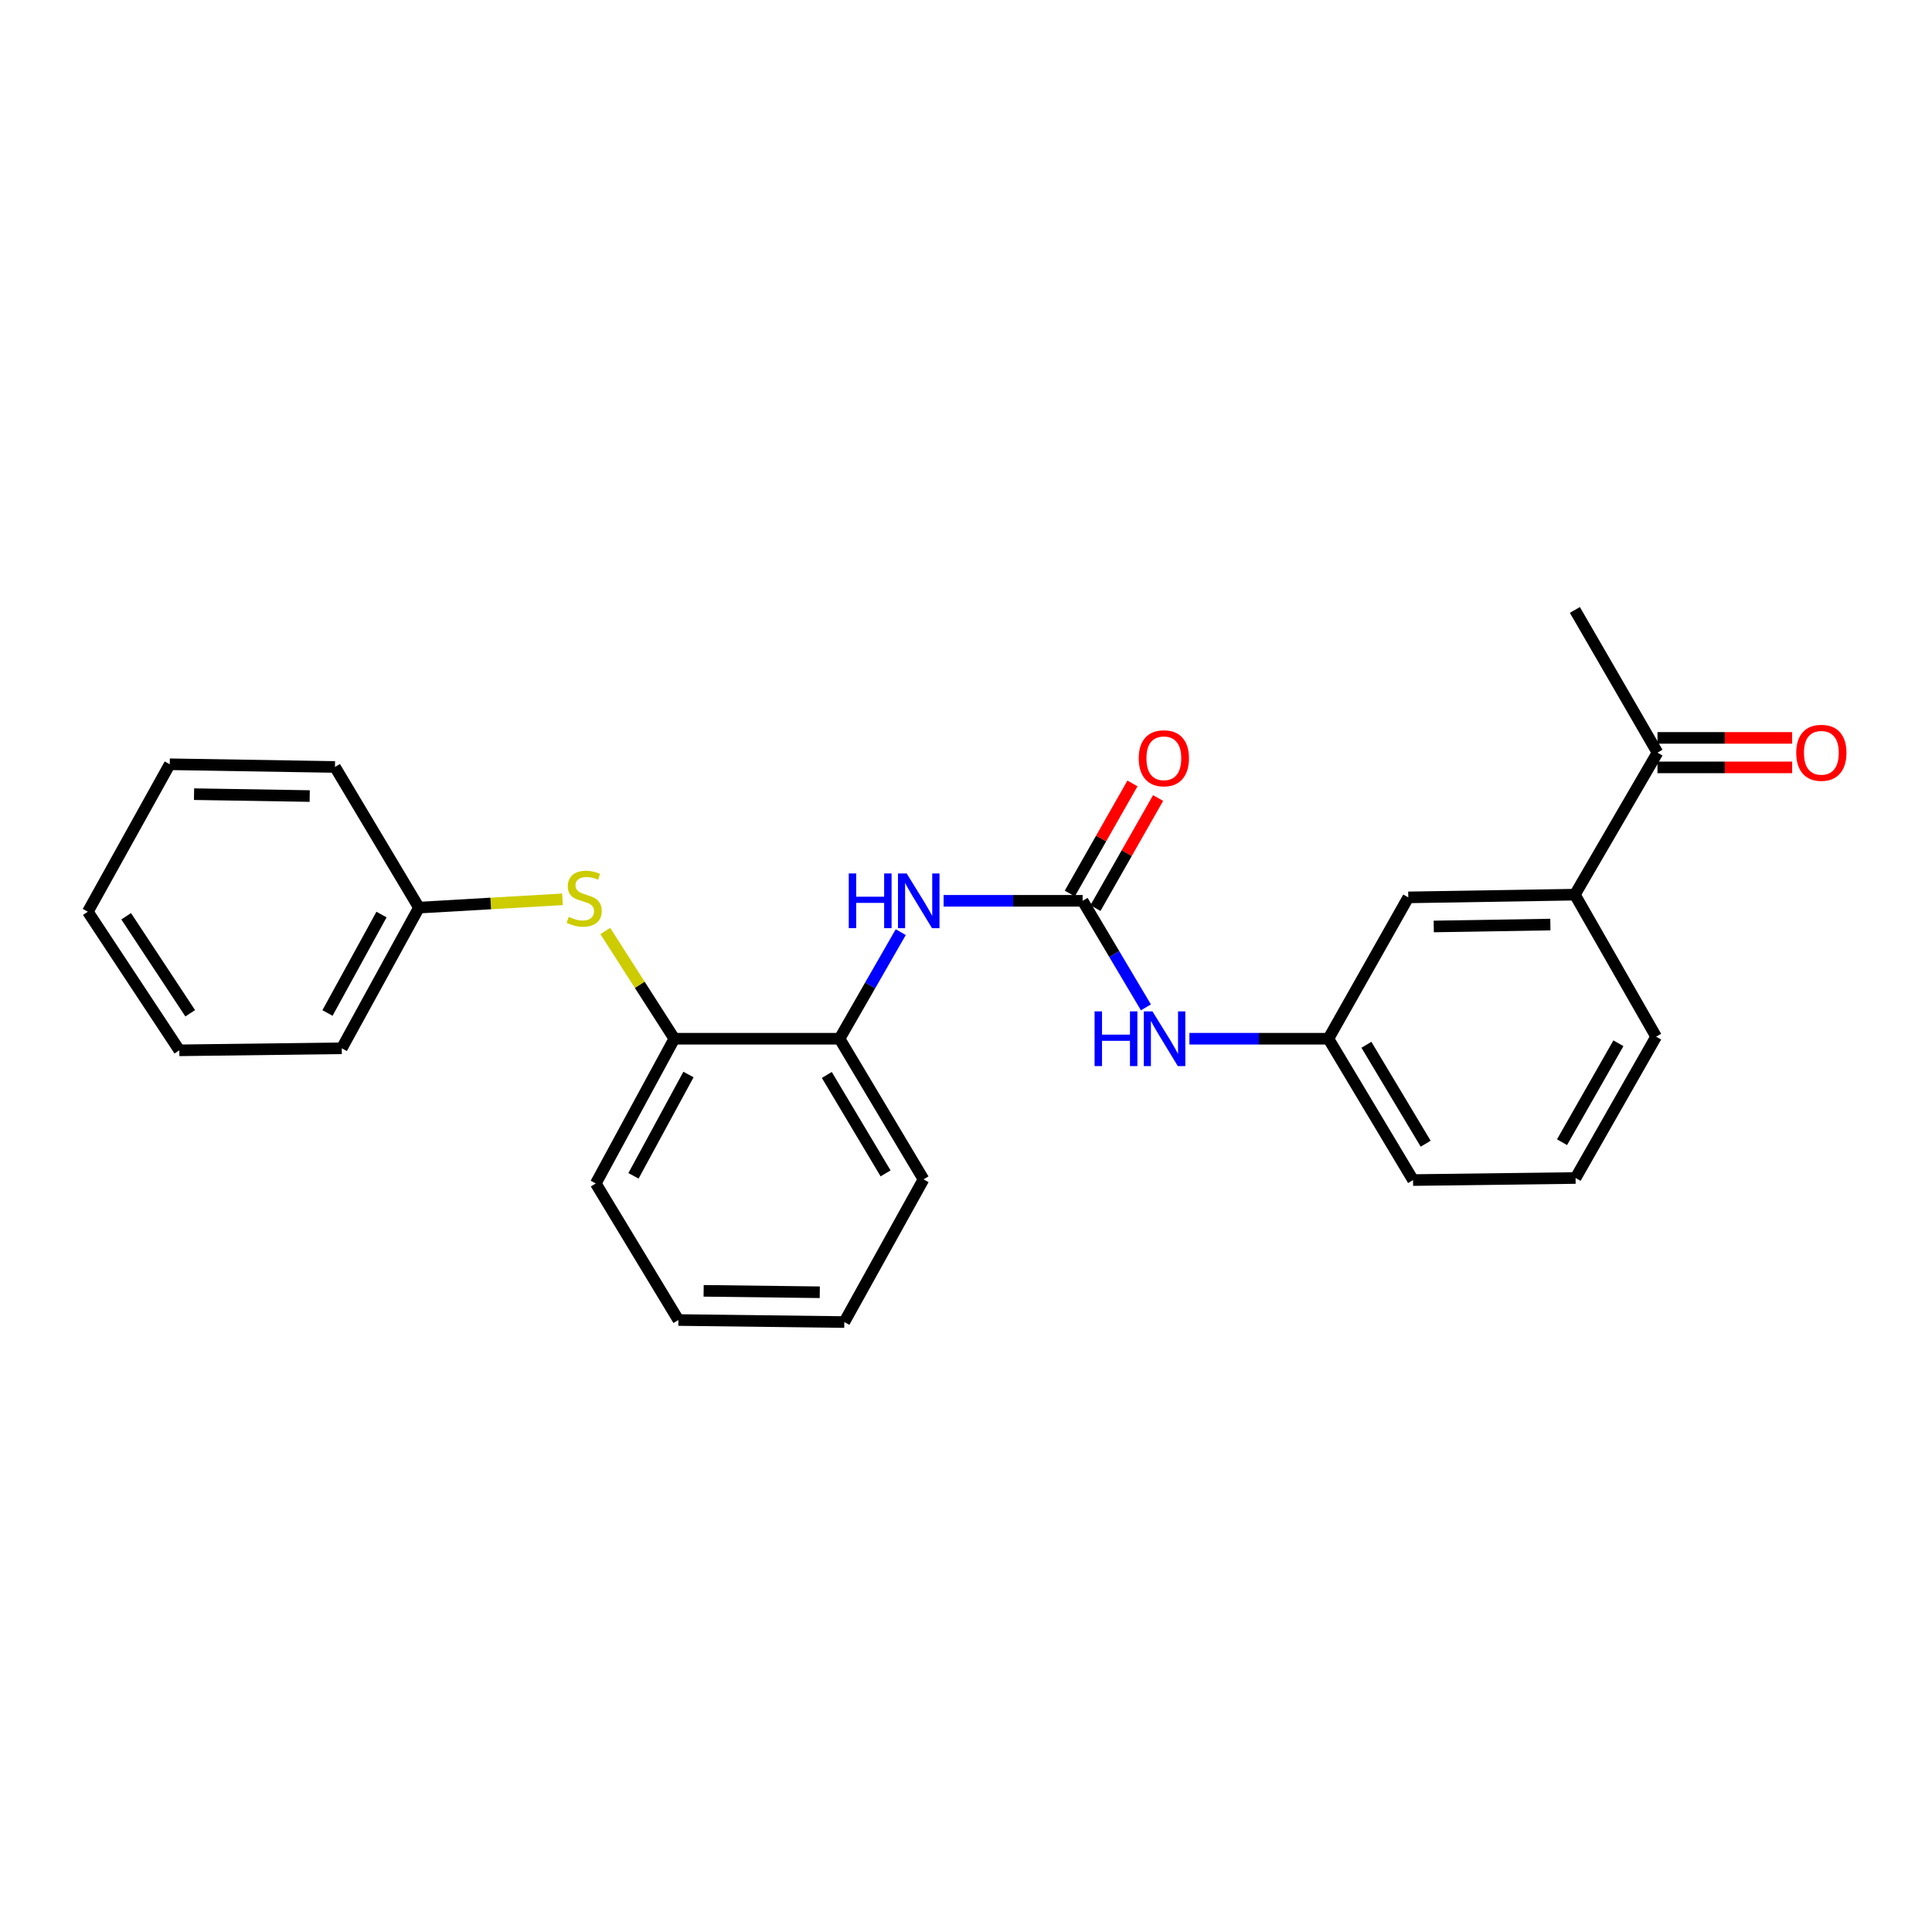 <?xml version='1.0' encoding='iso-8859-1'?>
<svg version='1.1' baseProfile='full'
              xmlns='http://www.w3.org/2000/svg'
                      xmlns:rdkit='http://www.rdkit.org/xml'
                      xmlns:xlink='http://www.w3.org/1999/xlink'
                  xml:space='preserve'
width='1000px' height='1000px' viewBox='0 0 1000 1000'>
<!-- END OF HEADER -->
<rect style='opacity:1.0;fill:#FFFFFF;stroke:none' width='1000' height='1000' x='0' y='0'> </rect>
<path class='bond-0' d='M 560.367,466.256 L 524.384,466.256' style='fill:none;fill-rule:evenodd;stroke:#000000;stroke-width:6px;stroke-linecap:butt;stroke-linejoin:miter;stroke-opacity:1' />
<path class='bond-0' d='M 524.384,466.256 L 488.401,466.256' style='fill:none;fill-rule:evenodd;stroke:#0000FF;stroke-width:6px;stroke-linecap:butt;stroke-linejoin:miter;stroke-opacity:1' />
<path class='bond-3' d='M 560.367,466.256 L 576.747,493.833' style='fill:none;fill-rule:evenodd;stroke:#000000;stroke-width:6px;stroke-linecap:butt;stroke-linejoin:miter;stroke-opacity:1' />
<path class='bond-3' d='M 576.747,493.833 L 593.127,521.41' style='fill:none;fill-rule:evenodd;stroke:#0000FF;stroke-width:6px;stroke-linecap:butt;stroke-linejoin:miter;stroke-opacity:1' />
<path class='bond-7' d='M 567.001,470.033 L 583.216,441.546' style='fill:none;fill-rule:evenodd;stroke:#000000;stroke-width:6px;stroke-linecap:butt;stroke-linejoin:miter;stroke-opacity:1' />
<path class='bond-7' d='M 583.216,441.546 L 599.431,413.059' style='fill:none;fill-rule:evenodd;stroke:#FF0000;stroke-width:6px;stroke-linecap:butt;stroke-linejoin:miter;stroke-opacity:1' />
<path class='bond-7' d='M 553.732,462.48 L 569.946,433.993' style='fill:none;fill-rule:evenodd;stroke:#000000;stroke-width:6px;stroke-linecap:butt;stroke-linejoin:miter;stroke-opacity:1' />
<path class='bond-7' d='M 569.946,433.993 L 586.161,405.506' style='fill:none;fill-rule:evenodd;stroke:#FF0000;stroke-width:6px;stroke-linecap:butt;stroke-linejoin:miter;stroke-opacity:1' />
<path class='bond-1' d='M 466.229,482.474 L 450.391,510.06' style='fill:none;fill-rule:evenodd;stroke:#0000FF;stroke-width:6px;stroke-linecap:butt;stroke-linejoin:miter;stroke-opacity:1' />
<path class='bond-1' d='M 450.391,510.06 L 434.552,537.646' style='fill:none;fill-rule:evenodd;stroke:#000000;stroke-width:6px;stroke-linecap:butt;stroke-linejoin:miter;stroke-opacity:1' />
<path class='bond-4' d='M 434.552,537.646 L 349.031,537.646' style='fill:none;fill-rule:evenodd;stroke:#000000;stroke-width:6px;stroke-linecap:butt;stroke-linejoin:miter;stroke-opacity:1' />
<path class='bond-14' d='M 434.552,537.646 L 478.009,610.435' style='fill:none;fill-rule:evenodd;stroke:#000000;stroke-width:6px;stroke-linecap:butt;stroke-linejoin:miter;stroke-opacity:1' />
<path class='bond-14' d='M 427.961,556.391 L 458.38,607.344' style='fill:none;fill-rule:evenodd;stroke:#000000;stroke-width:6px;stroke-linecap:butt;stroke-linejoin:miter;stroke-opacity:1' />
<path class='bond-2' d='M 313.29,481.881 L 331.16,509.764' style='fill:none;fill-rule:evenodd;stroke:#CCCC00;stroke-width:6px;stroke-linecap:butt;stroke-linejoin:miter;stroke-opacity:1' />
<path class='bond-2' d='M 331.16,509.764 L 349.031,537.646' style='fill:none;fill-rule:evenodd;stroke:#000000;stroke-width:6px;stroke-linecap:butt;stroke-linejoin:miter;stroke-opacity:1' />
<path class='bond-11' d='M 291.146,465.488 L 253.996,467.637' style='fill:none;fill-rule:evenodd;stroke:#CCCC00;stroke-width:6px;stroke-linecap:butt;stroke-linejoin:miter;stroke-opacity:1' />
<path class='bond-11' d='M 253.996,467.637 L 216.846,469.785' style='fill:none;fill-rule:evenodd;stroke:#000000;stroke-width:6px;stroke-linecap:butt;stroke-linejoin:miter;stroke-opacity:1' />
<path class='bond-9' d='M 615.631,537.646 L 651.606,537.646' style='fill:none;fill-rule:evenodd;stroke:#0000FF;stroke-width:6px;stroke-linecap:butt;stroke-linejoin:miter;stroke-opacity:1' />
<path class='bond-9' d='M 651.606,537.646 L 687.58,537.646' style='fill:none;fill-rule:evenodd;stroke:#000000;stroke-width:6px;stroke-linecap:butt;stroke-linejoin:miter;stroke-opacity:1' />
<path class='bond-15' d='M 349.031,537.646 L 308.373,612.564' style='fill:none;fill-rule:evenodd;stroke:#000000;stroke-width:6px;stroke-linecap:butt;stroke-linejoin:miter;stroke-opacity:1' />
<path class='bond-15' d='M 356.352,556.166 L 327.892,608.609' style='fill:none;fill-rule:evenodd;stroke:#000000;stroke-width:6px;stroke-linecap:butt;stroke-linejoin:miter;stroke-opacity:1' />
<path class='bond-5' d='M 815.151,463.075 L 728.925,464.483' style='fill:none;fill-rule:evenodd;stroke:#000000;stroke-width:6px;stroke-linecap:butt;stroke-linejoin:miter;stroke-opacity:1' />
<path class='bond-5' d='M 802.466,478.553 L 742.108,479.539' style='fill:none;fill-rule:evenodd;stroke:#000000;stroke-width:6px;stroke-linecap:butt;stroke-linejoin:miter;stroke-opacity:1' />
<path class='bond-6' d='M 815.151,463.075 L 857.912,389.565' style='fill:none;fill-rule:evenodd;stroke:#000000;stroke-width:6px;stroke-linecap:butt;stroke-linejoin:miter;stroke-opacity:1' />
<path class='bond-25' d='M 815.151,463.075 L 857.207,536.577' style='fill:none;fill-rule:evenodd;stroke:#000000;stroke-width:6px;stroke-linecap:butt;stroke-linejoin:miter;stroke-opacity:1' />
<path class='bond-10' d='M 857.912,397.199 L 892.76,397.199' style='fill:none;fill-rule:evenodd;stroke:#000000;stroke-width:6px;stroke-linecap:butt;stroke-linejoin:miter;stroke-opacity:1' />
<path class='bond-10' d='M 892.76,397.199 L 927.609,397.199' style='fill:none;fill-rule:evenodd;stroke:#FF0000;stroke-width:6px;stroke-linecap:butt;stroke-linejoin:miter;stroke-opacity:1' />
<path class='bond-10' d='M 857.912,381.93 L 892.76,381.93' style='fill:none;fill-rule:evenodd;stroke:#000000;stroke-width:6px;stroke-linecap:butt;stroke-linejoin:miter;stroke-opacity:1' />
<path class='bond-10' d='M 892.76,381.93 L 927.609,381.93' style='fill:none;fill-rule:evenodd;stroke:#FF0000;stroke-width:6px;stroke-linecap:butt;stroke-linejoin:miter;stroke-opacity:1' />
<path class='bond-17' d='M 857.912,389.565 L 815.151,315.707' style='fill:none;fill-rule:evenodd;stroke:#000000;stroke-width:6px;stroke-linecap:butt;stroke-linejoin:miter;stroke-opacity:1' />
<path class='bond-8' d='M 728.925,464.483 L 687.58,537.646' style='fill:none;fill-rule:evenodd;stroke:#000000;stroke-width:6px;stroke-linecap:butt;stroke-linejoin:miter;stroke-opacity:1' />
<path class='bond-16' d='M 687.58,537.646 L 731.393,610.8' style='fill:none;fill-rule:evenodd;stroke:#000000;stroke-width:6px;stroke-linecap:butt;stroke-linejoin:miter;stroke-opacity:1' />
<path class='bond-16' d='M 707.252,540.774 L 737.92,591.982' style='fill:none;fill-rule:evenodd;stroke:#000000;stroke-width:6px;stroke-linecap:butt;stroke-linejoin:miter;stroke-opacity:1' />
<path class='bond-18' d='M 216.846,469.785 L 176.901,542.591' style='fill:none;fill-rule:evenodd;stroke:#000000;stroke-width:6px;stroke-linecap:butt;stroke-linejoin:miter;stroke-opacity:1' />
<path class='bond-18' d='M 197.468,473.362 L 169.507,524.326' style='fill:none;fill-rule:evenodd;stroke:#000000;stroke-width:6px;stroke-linecap:butt;stroke-linejoin:miter;stroke-opacity:1' />
<path class='bond-19' d='M 216.846,469.785 L 173.381,396.979' style='fill:none;fill-rule:evenodd;stroke:#000000;stroke-width:6px;stroke-linecap:butt;stroke-linejoin:miter;stroke-opacity:1' />
<path class='bond-12' d='M 857.207,536.577 L 815.515,609.731' style='fill:none;fill-rule:evenodd;stroke:#000000;stroke-width:6px;stroke-linecap:butt;stroke-linejoin:miter;stroke-opacity:1' />
<path class='bond-12' d='M 837.688,539.99 L 808.504,591.198' style='fill:none;fill-rule:evenodd;stroke:#000000;stroke-width:6px;stroke-linecap:butt;stroke-linejoin:miter;stroke-opacity:1' />
<path class='bond-13' d='M 815.515,609.731 L 731.393,610.8' style='fill:none;fill-rule:evenodd;stroke:#000000;stroke-width:6px;stroke-linecap:butt;stroke-linejoin:miter;stroke-opacity:1' />
<path class='bond-20' d='M 478.009,610.435 L 437.012,684.293' style='fill:none;fill-rule:evenodd;stroke:#000000;stroke-width:6px;stroke-linecap:butt;stroke-linejoin:miter;stroke-opacity:1' />
<path class='bond-26' d='M 308.373,612.564 L 351.134,683.242' style='fill:none;fill-rule:evenodd;stroke:#000000;stroke-width:6px;stroke-linecap:butt;stroke-linejoin:miter;stroke-opacity:1' />
<path class='bond-23' d='M 176.901,542.591 L 92.813,543.643' style='fill:none;fill-rule:evenodd;stroke:#000000;stroke-width:6px;stroke-linecap:butt;stroke-linejoin:miter;stroke-opacity:1' />
<path class='bond-22' d='M 173.381,396.979 L 87.859,395.579' style='fill:none;fill-rule:evenodd;stroke:#000000;stroke-width:6px;stroke-linecap:butt;stroke-linejoin:miter;stroke-opacity:1' />
<path class='bond-22' d='M 160.303,412.035 L 100.438,411.056' style='fill:none;fill-rule:evenodd;stroke:#000000;stroke-width:6px;stroke-linecap:butt;stroke-linejoin:miter;stroke-opacity:1' />
<path class='bond-21' d='M 437.012,684.293 L 351.134,683.242' style='fill:none;fill-rule:evenodd;stroke:#000000;stroke-width:6px;stroke-linecap:butt;stroke-linejoin:miter;stroke-opacity:1' />
<path class='bond-21' d='M 424.318,668.868 L 364.203,668.132' style='fill:none;fill-rule:evenodd;stroke:#000000;stroke-width:6px;stroke-linecap:butt;stroke-linejoin:miter;stroke-opacity:1' />
<path class='bond-24' d='M 87.859,395.579 L 45.455,471.906' style='fill:none;fill-rule:evenodd;stroke:#000000;stroke-width:6px;stroke-linecap:butt;stroke-linejoin:miter;stroke-opacity:1' />
<path class='bond-27' d='M 92.813,543.643 L 45.455,471.906' style='fill:none;fill-rule:evenodd;stroke:#000000;stroke-width:6px;stroke-linecap:butt;stroke-linejoin:miter;stroke-opacity:1' />
<path class='bond-27' d='M 98.452,524.47 L 65.301,474.254' style='fill:none;fill-rule:evenodd;stroke:#000000;stroke-width:6px;stroke-linecap:butt;stroke-linejoin:miter;stroke-opacity:1' />
<path  class='atom-1' d='M 439.32 452.096
L 443.16 452.096
L 443.16 464.136
L 457.64 464.136
L 457.64 452.096
L 461.48 452.096
L 461.48 480.416
L 457.64 480.416
L 457.64 467.336
L 443.16 467.336
L 443.16 480.416
L 439.32 480.416
L 439.32 452.096
' fill='#0000FF'/>
<path  class='atom-1' d='M 469.28 452.096
L 478.56 467.096
Q 479.48 468.576, 480.96 471.256
Q 482.44 473.936, 482.52 474.096
L 482.52 452.096
L 486.28 452.096
L 486.28 480.416
L 482.4 480.416
L 472.44 464.016
Q 471.28 462.096, 470.04 459.896
Q 468.84 457.696, 468.48 457.016
L 468.48 480.416
L 464.8 480.416
L 464.8 452.096
L 469.28 452.096
' fill='#0000FF'/>
<path  class='atom-3' d='M 294.368 474.56
Q 294.688 474.68, 296.008 475.24
Q 297.328 475.8, 298.768 476.16
Q 300.248 476.48, 301.688 476.48
Q 304.368 476.48, 305.928 475.2
Q 307.488 473.88, 307.488 471.6
Q 307.488 470.04, 306.688 469.08
Q 305.928 468.12, 304.728 467.6
Q 303.528 467.08, 301.528 466.48
Q 299.008 465.72, 297.488 465
Q 296.008 464.28, 294.928 462.76
Q 293.888 461.24, 293.888 458.68
Q 293.888 455.12, 296.288 452.92
Q 298.728 450.72, 303.528 450.72
Q 306.808 450.72, 310.528 452.28
L 309.608 455.36
Q 306.208 453.96, 303.648 453.96
Q 300.888 453.96, 299.368 455.12
Q 297.848 456.24, 297.888 458.2
Q 297.888 459.72, 298.648 460.64
Q 299.448 461.56, 300.568 462.08
Q 301.728 462.6, 303.648 463.2
Q 306.208 464, 307.728 464.8
Q 309.248 465.6, 310.328 467.24
Q 311.448 468.84, 311.448 471.6
Q 311.448 475.52, 308.808 477.64
Q 306.208 479.72, 301.848 479.72
Q 299.328 479.72, 297.408 479.16
Q 295.528 478.64, 293.288 477.72
L 294.368 474.56
' fill='#CCCC00'/>
<path  class='atom-4' d='M 566.551 523.486
L 570.391 523.486
L 570.391 535.526
L 584.871 535.526
L 584.871 523.486
L 588.711 523.486
L 588.711 551.806
L 584.871 551.806
L 584.871 538.726
L 570.391 538.726
L 570.391 551.806
L 566.551 551.806
L 566.551 523.486
' fill='#0000FF'/>
<path  class='atom-4' d='M 596.511 523.486
L 605.791 538.486
Q 606.711 539.966, 608.191 542.646
Q 609.671 545.326, 609.751 545.486
L 609.751 523.486
L 613.511 523.486
L 613.511 551.806
L 609.631 551.806
L 599.671 535.406
Q 598.511 533.486, 597.271 531.286
Q 596.071 529.086, 595.711 528.406
L 595.711 551.806
L 592.031 551.806
L 592.031 523.486
L 596.511 523.486
' fill='#0000FF'/>
<path  class='atom-8' d='M 589.406 392.478
Q 589.406 385.678, 592.766 381.878
Q 596.126 378.078, 602.406 378.078
Q 608.686 378.078, 612.046 381.878
Q 615.406 385.678, 615.406 392.478
Q 615.406 399.358, 612.006 403.278
Q 608.606 407.158, 602.406 407.158
Q 596.166 407.158, 592.766 403.278
Q 589.406 399.398, 589.406 392.478
M 602.406 403.958
Q 606.726 403.958, 609.046 401.078
Q 611.406 398.158, 611.406 392.478
Q 611.406 386.918, 609.046 384.118
Q 606.726 381.278, 602.406 381.278
Q 598.086 381.278, 595.726 384.078
Q 593.406 386.878, 593.406 392.478
Q 593.406 398.198, 595.726 401.078
Q 598.086 403.958, 602.406 403.958
' fill='#FF0000'/>
<path  class='atom-11' d='M 929.729 389.645
Q 929.729 382.845, 933.089 379.045
Q 936.449 375.245, 942.729 375.245
Q 949.009 375.245, 952.369 379.045
Q 955.729 382.845, 955.729 389.645
Q 955.729 396.525, 952.329 400.445
Q 948.929 404.325, 942.729 404.325
Q 936.489 404.325, 933.089 400.445
Q 929.729 396.565, 929.729 389.645
M 942.729 401.125
Q 947.049 401.125, 949.369 398.245
Q 951.729 395.325, 951.729 389.645
Q 951.729 384.085, 949.369 381.285
Q 947.049 378.445, 942.729 378.445
Q 938.409 378.445, 936.049 381.245
Q 933.729 384.045, 933.729 389.645
Q 933.729 395.365, 936.049 398.245
Q 938.409 401.125, 942.729 401.125
' fill='#FF0000'/>
</svg>
